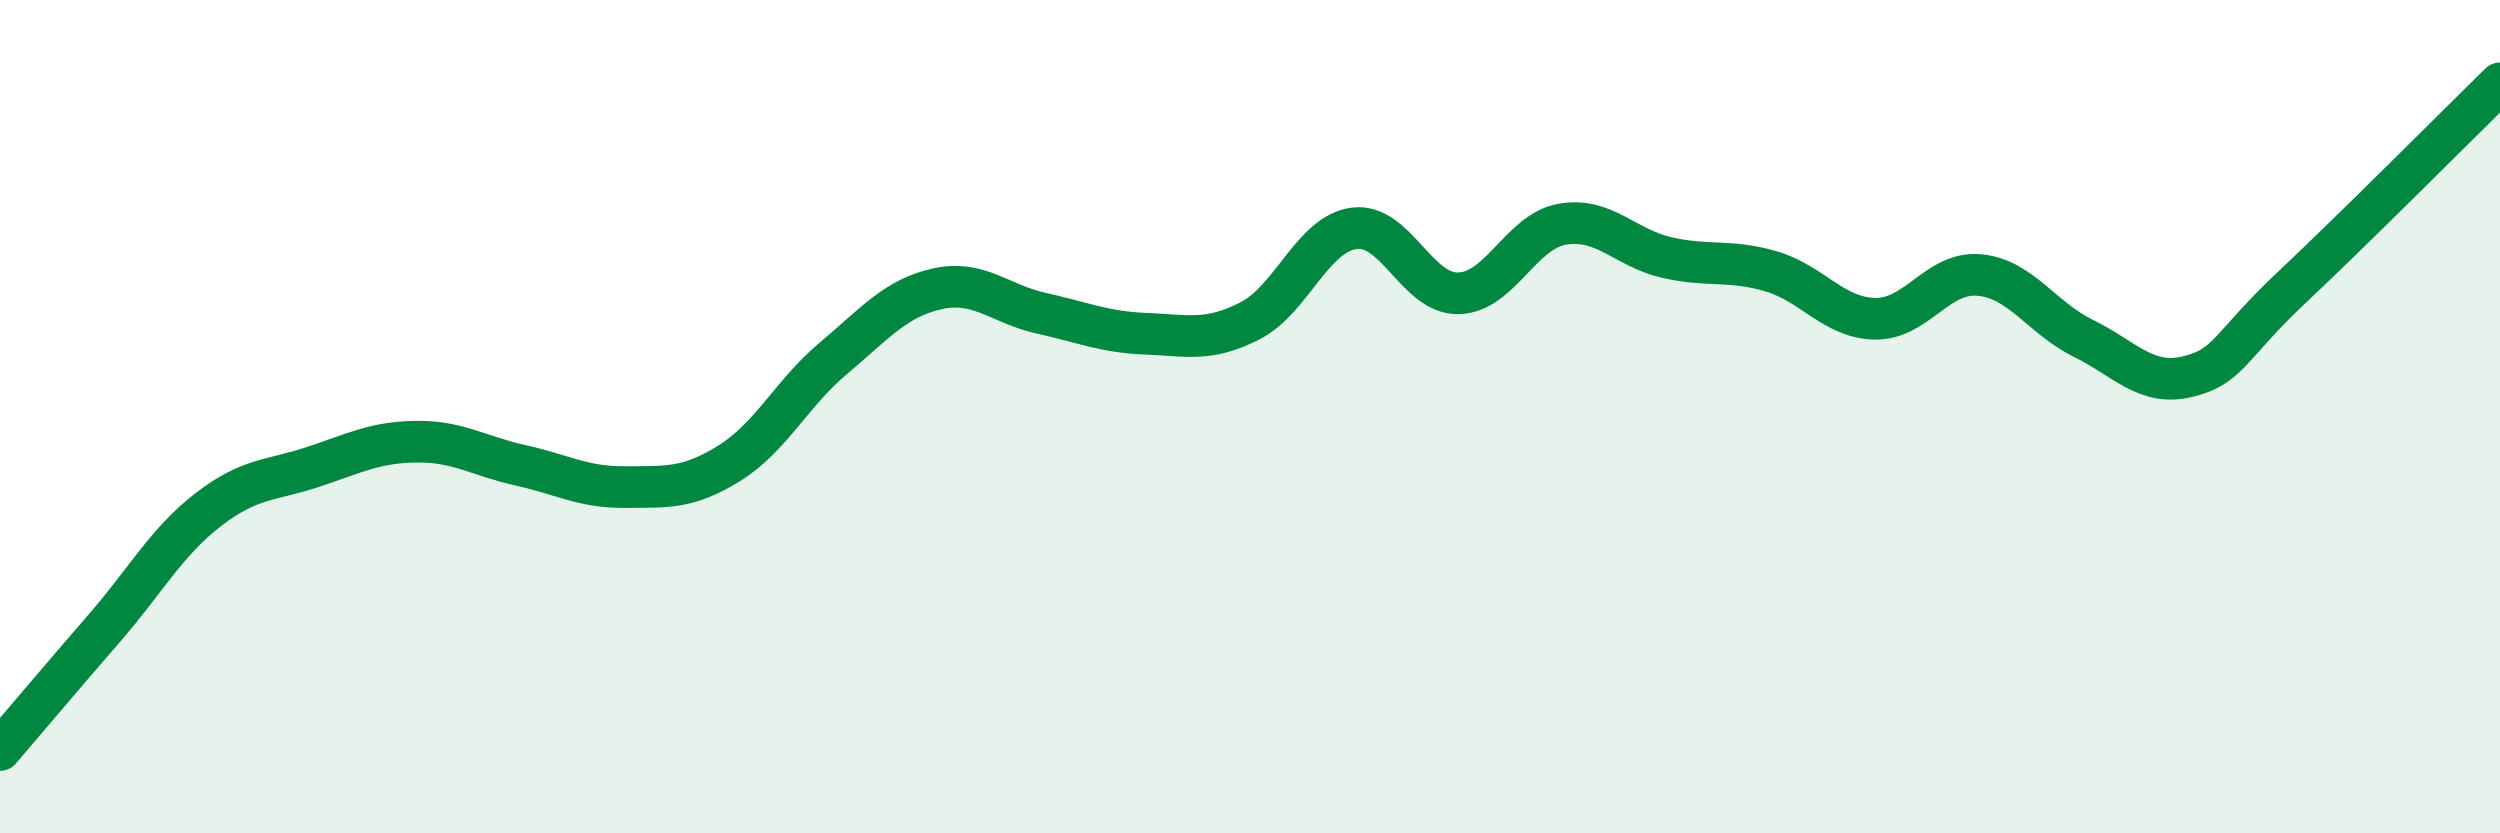 
    <svg width="60" height="20" viewBox="0 0 60 20" xmlns="http://www.w3.org/2000/svg">
      <path
        d="M 0,18 C 0.5,17.42 1.5,16.23 2.5,15.08 C 3.5,13.93 4,13 5,12.23 C 6,11.46 6.5,11.54 7.5,11.21 C 8.5,10.88 9,10.61 10,10.6 C 11,10.59 11.5,10.95 12.5,11.17 C 13.5,11.39 14,11.7 15,11.69 C 16,11.68 16.5,11.74 17.5,11.12 C 18.5,10.5 19,9.44 20,8.6 C 21,7.76 21.5,7.15 22.5,6.93 C 23.5,6.71 24,7.3 25,7.52 C 26,7.74 26.5,7.97 27.5,8.01 C 28.5,8.05 29,8.21 30,7.7 C 31,7.19 31.5,5.61 32.5,5.48 C 33.5,5.35 34,7.06 35,7.04 C 36,7.02 36.5,5.55 37.5,5.38 C 38.5,5.21 39,5.95 40,6.18 C 41,6.41 41.5,6.22 42.5,6.51 C 43.5,6.8 44,7.63 45,7.65 C 46,7.67 46.5,6.51 47.5,6.6 C 48.5,6.69 49,7.63 50,8.12 C 51,8.61 51.5,9.28 52.5,9.04 C 53.5,8.8 53.5,8.31 55,6.9 C 56.5,5.49 59,2.98 60,2L60 20L0 20Z"
        fill="#008740"
        opacity="0.1"
        stroke-linecap="round"
        stroke-linejoin="round"
      />
      <path
        d="M 0,18 C 0.5,17.42 1.5,16.23 2.5,15.08 C 3.5,13.93 4,13 5,12.23 C 6,11.46 6.5,11.54 7.5,11.21 C 8.5,10.88 9,10.61 10,10.6 C 11,10.59 11.5,10.95 12.5,11.17 C 13.5,11.39 14,11.7 15,11.69 C 16,11.68 16.5,11.74 17.5,11.12 C 18.5,10.5 19,9.44 20,8.6 C 21,7.76 21.5,7.15 22.5,6.93 C 23.5,6.71 24,7.3 25,7.52 C 26,7.74 26.5,7.97 27.5,8.01 C 28.5,8.05 29,8.21 30,7.7 C 31,7.19 31.5,5.61 32.5,5.48 C 33.5,5.35 34,7.06 35,7.04 C 36,7.02 36.5,5.55 37.5,5.38 C 38.5,5.21 39,5.95 40,6.18 C 41,6.41 41.5,6.22 42.5,6.51 C 43.5,6.8 44,7.63 45,7.65 C 46,7.67 46.5,6.51 47.5,6.6 C 48.5,6.69 49,7.63 50,8.12 C 51,8.61 51.5,9.28 52.5,9.04 C 53.5,8.8 53.5,8.31 55,6.9 C 56.5,5.49 59,2.98 60,2"
        stroke="#008740"
        stroke-width="1"
        fill="none"
        stroke-linecap="round"
        stroke-linejoin="round"
      />
    </svg>
  